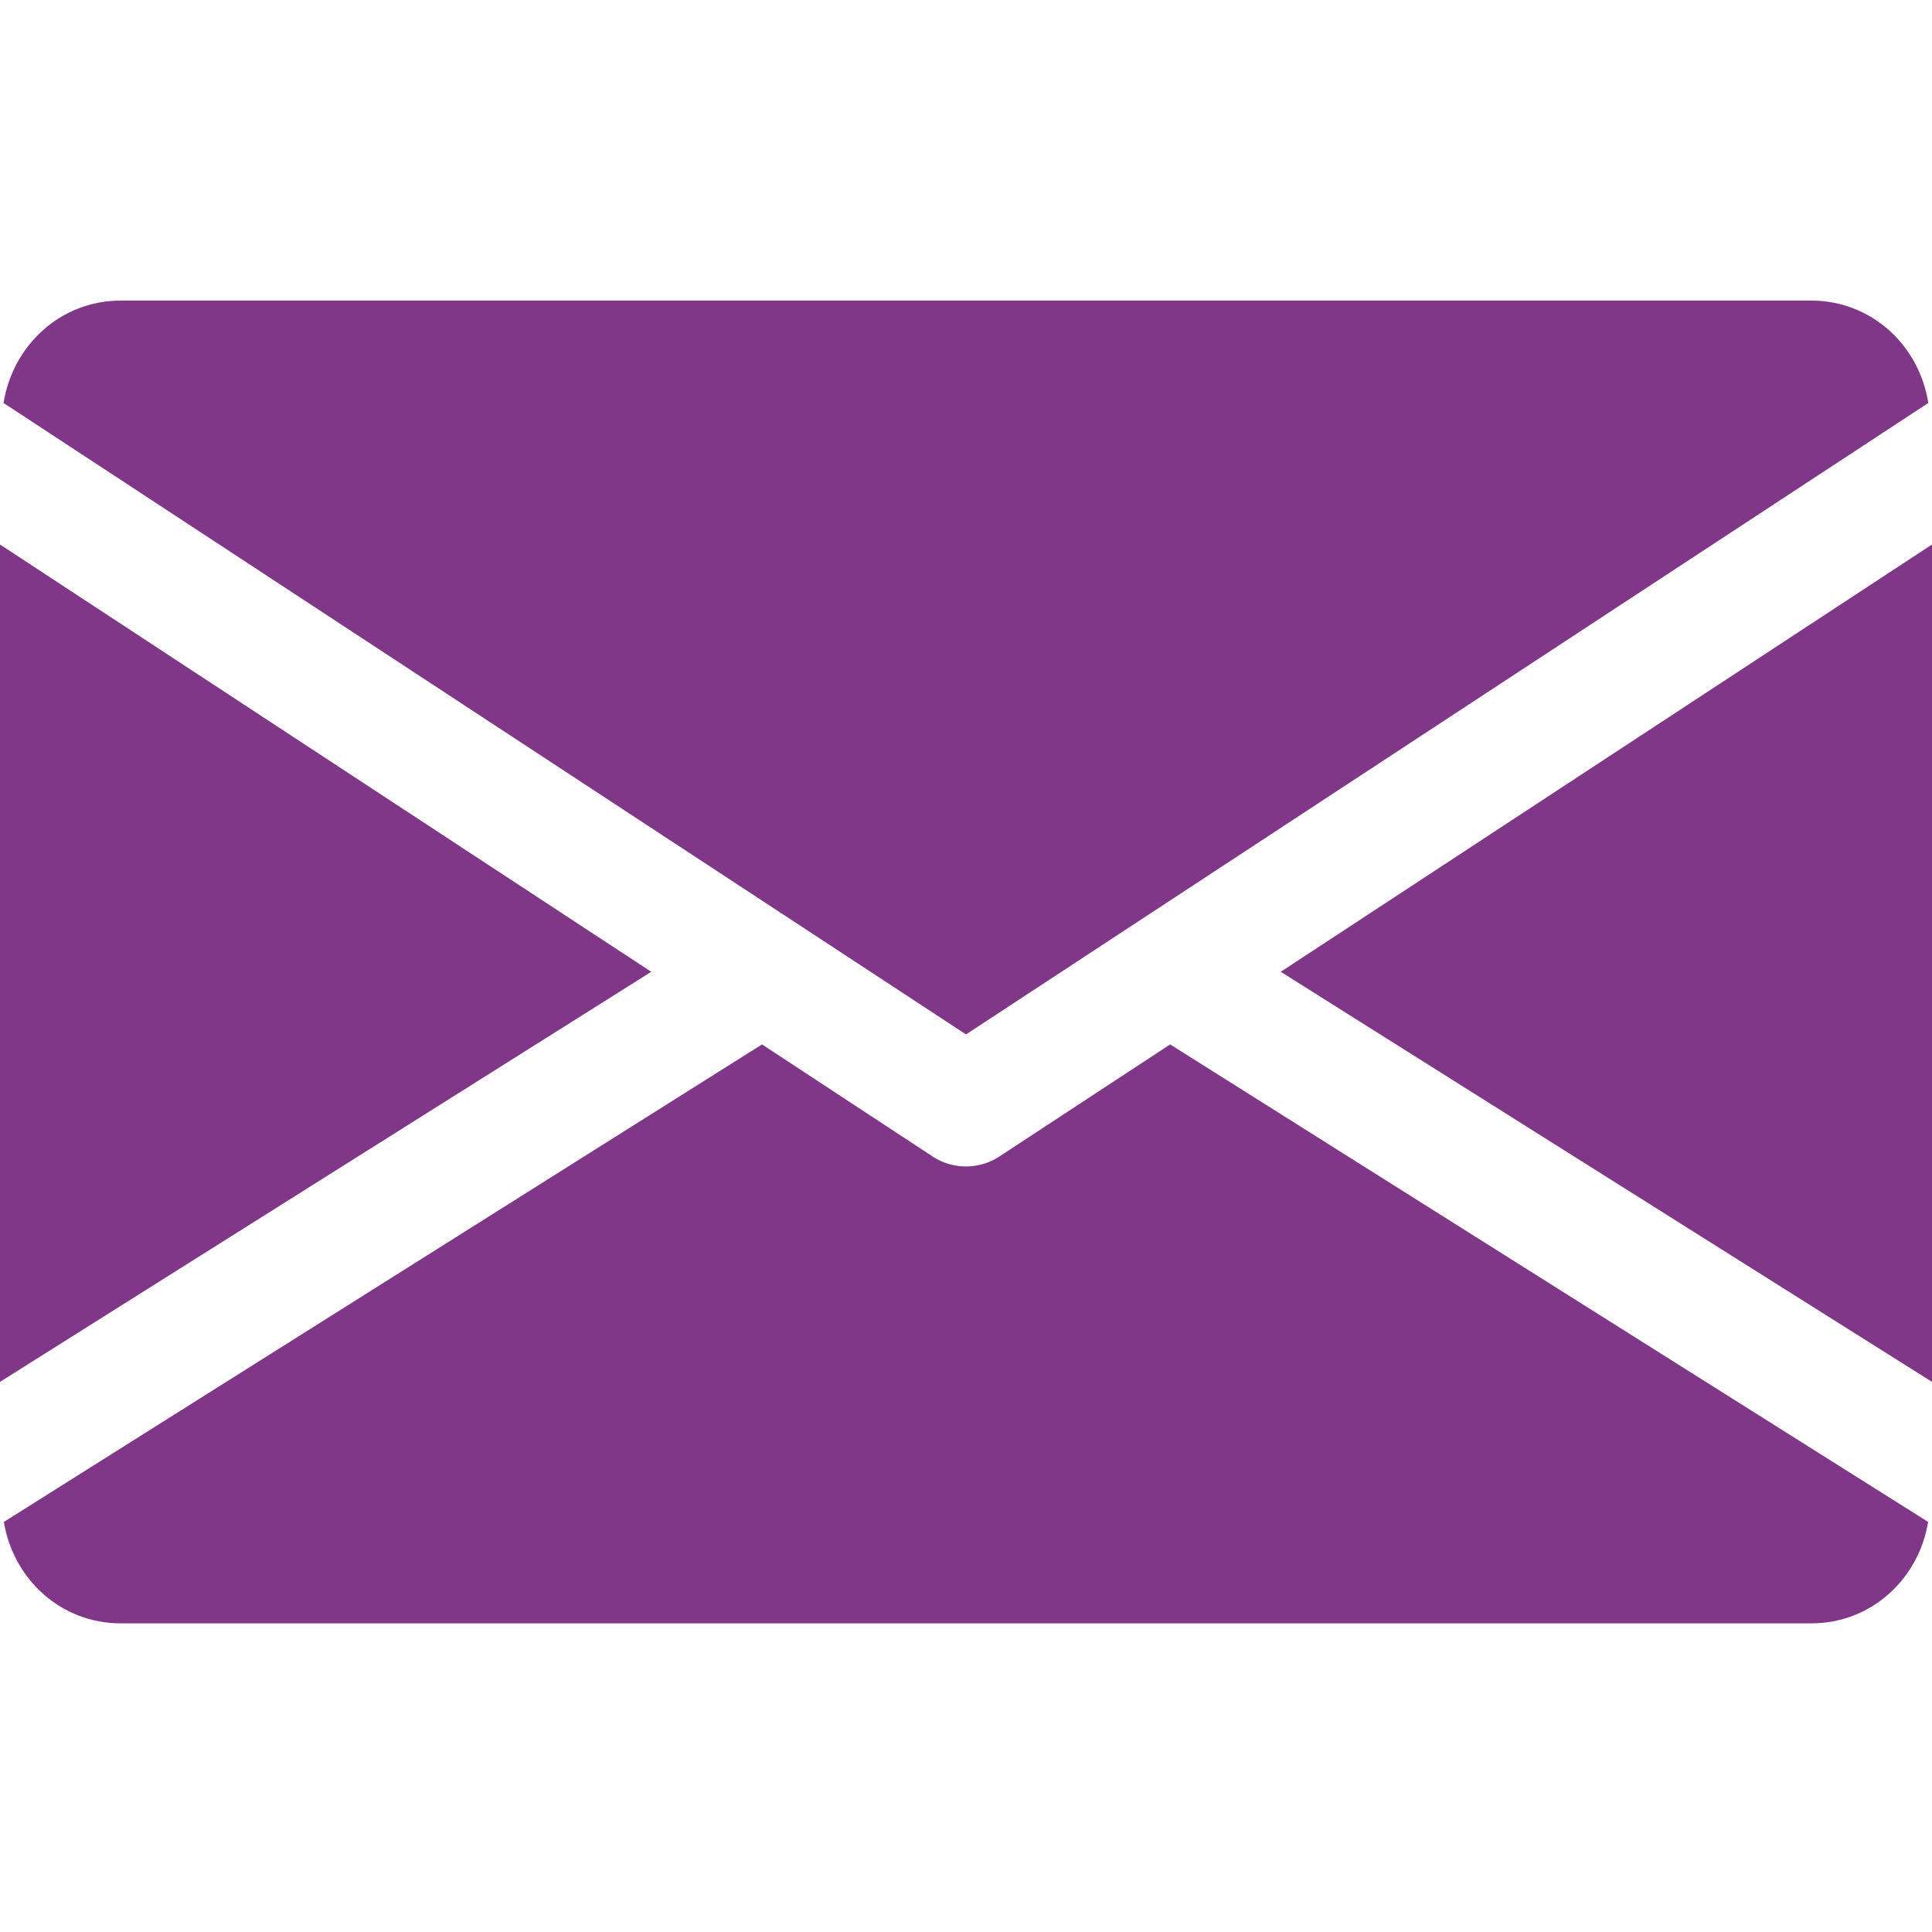 <svg width="12" height="12" viewBox="0 0 12 12" fill="none" xmlns="http://www.w3.org/2000/svg">
<path d="M7.955 6.036L12 8.583V3.382L7.955 6.036Z" fill="#803787"/>
<path d="M0 3.382V8.583L4.045 6.036L0 3.382Z" fill="#803787"/>
<path d="M11.25 1.867H0.75C0.376 1.867 0.079 2.145 0.022 2.503L6 6.425L11.977 2.503C11.921 2.145 11.624 1.867 11.25 1.867Z" fill="#803787"/>
<path d="M7.268 6.487L6.206 7.184C6.143 7.225 6.072 7.245 6 7.245C5.928 7.245 5.857 7.225 5.794 7.184L4.733 6.487L0.024 9.453C0.082 9.807 0.377 10.083 0.75 10.083H11.25C11.623 10.083 11.918 9.807 11.976 9.453L7.268 6.487Z" fill="#803787"/>
</svg>
